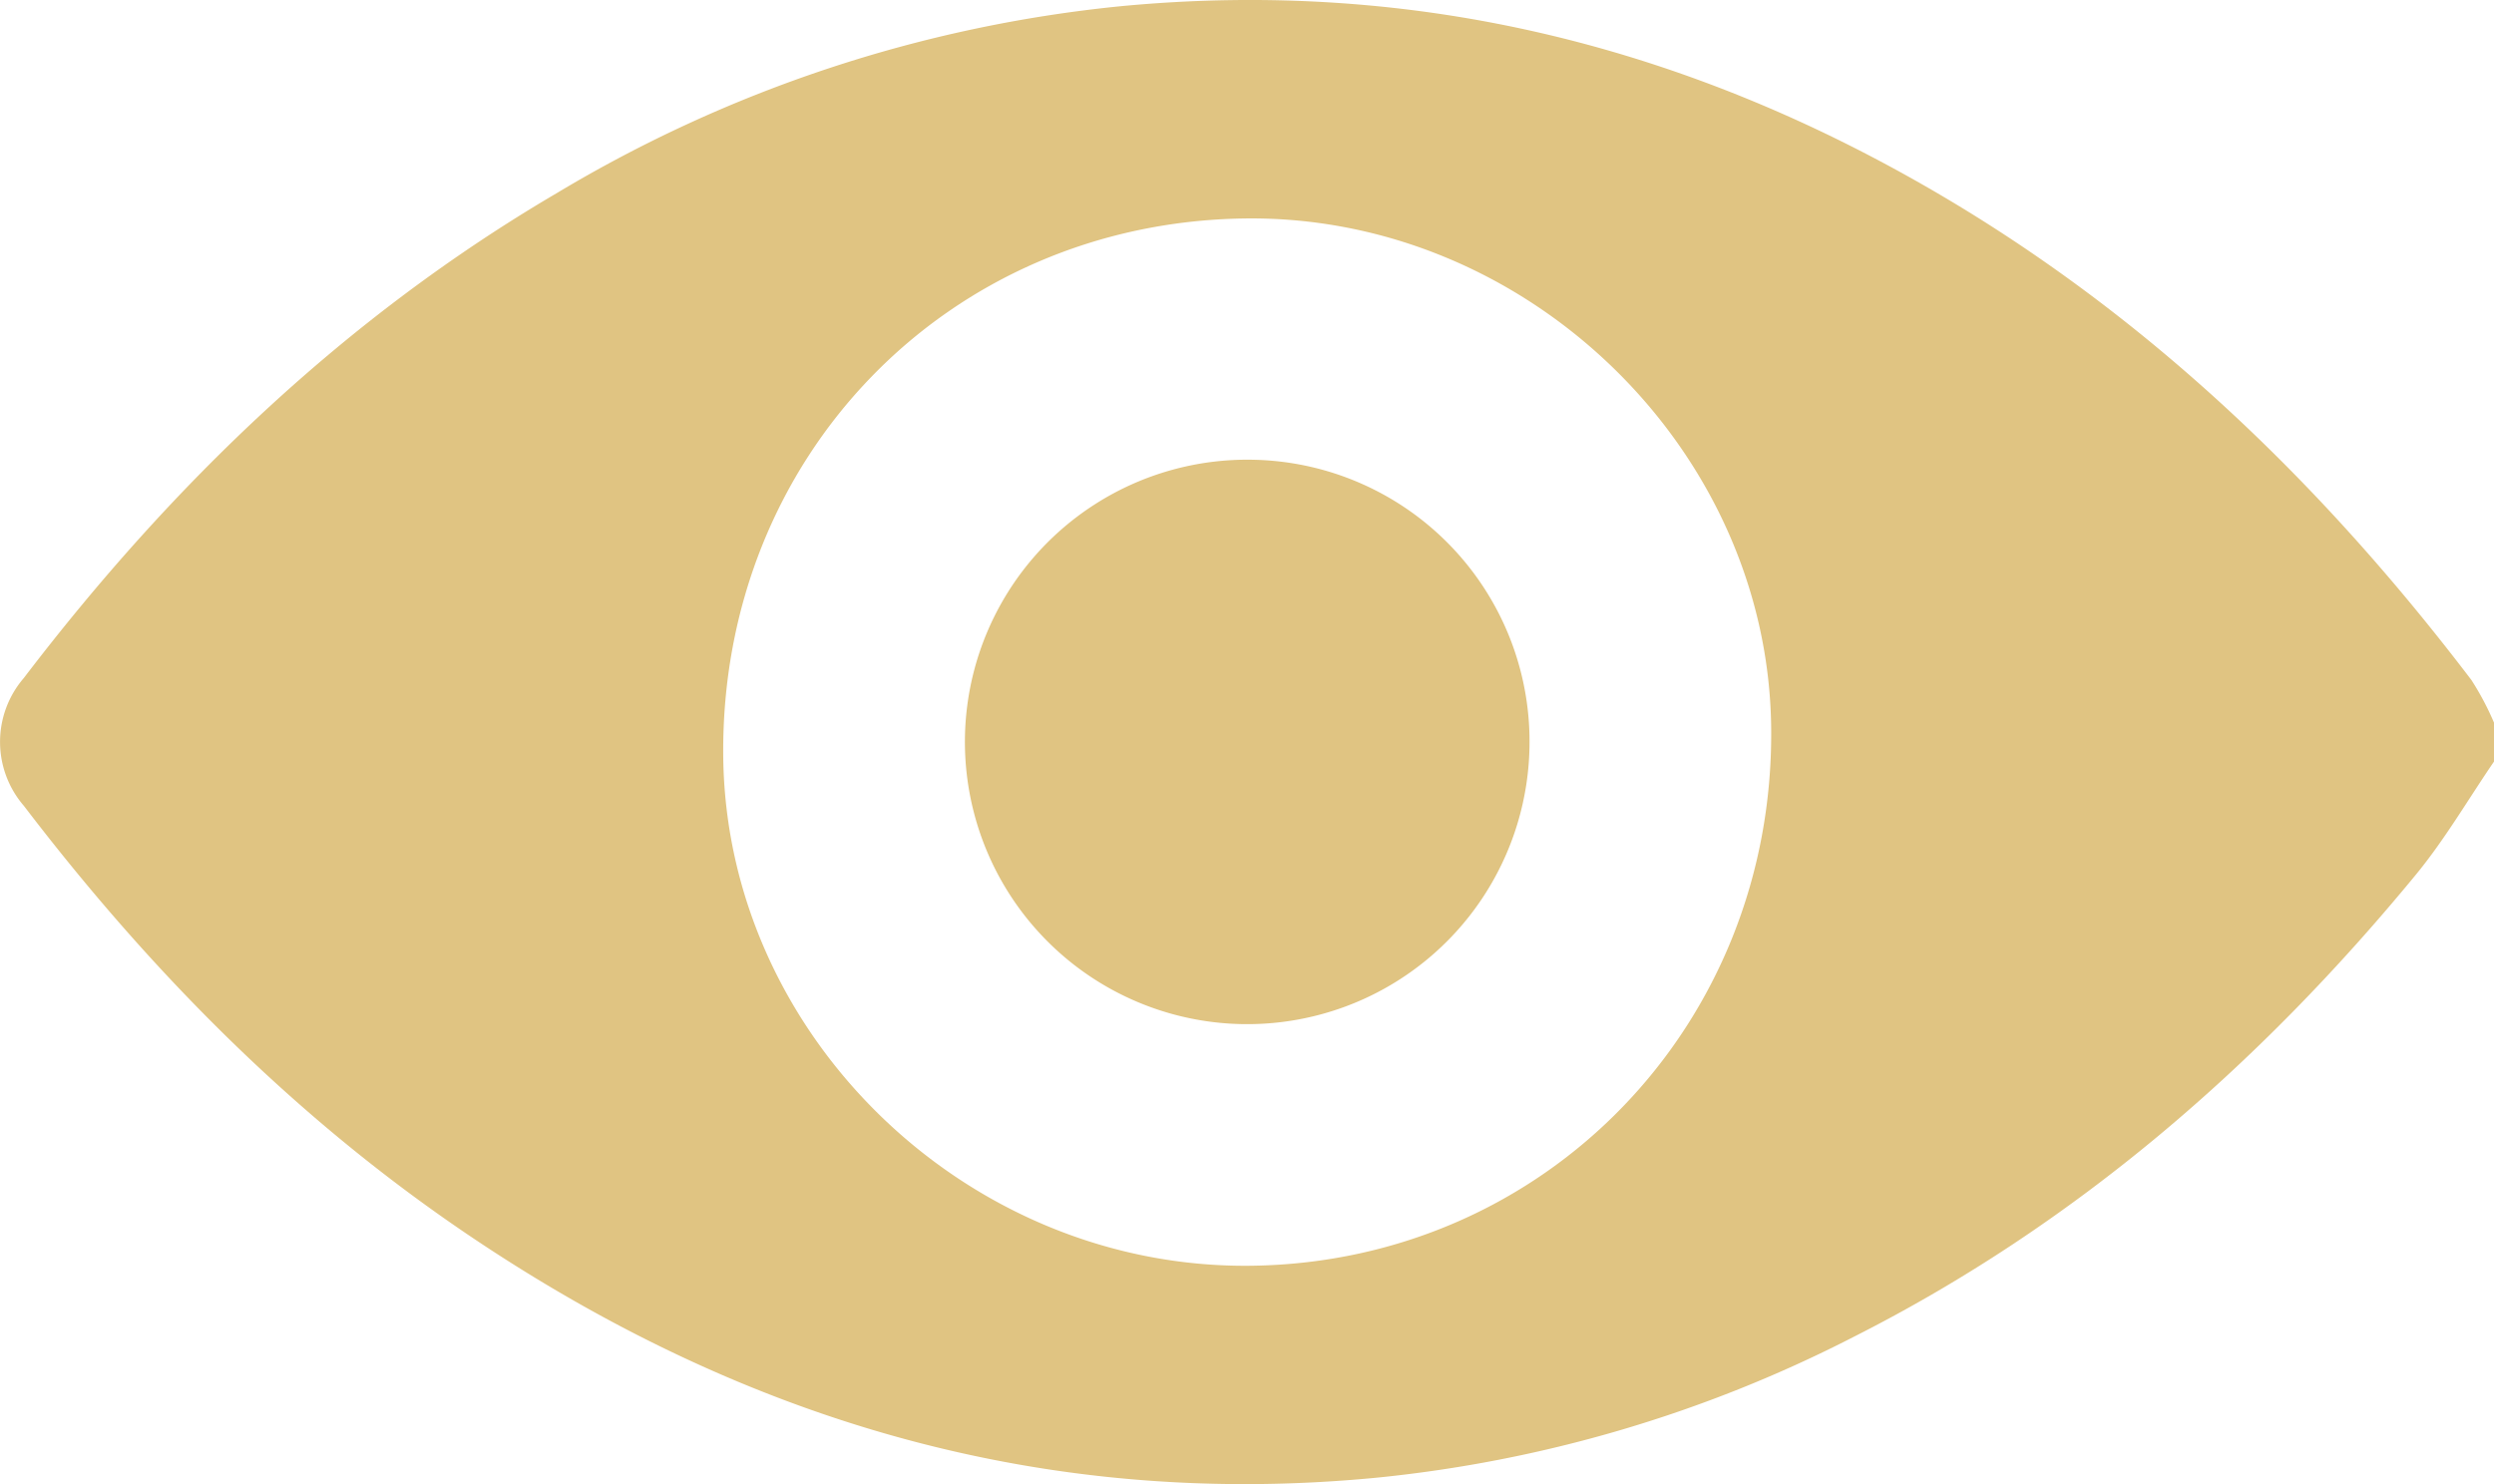 <svg id="Grupo_154" data-name="Grupo 154" xmlns="http://www.w3.org/2000/svg" xmlns:xlink="http://www.w3.org/1999/xlink" width="200" height="119.05" viewBox="0 0 200 119.05">
  <defs>
    <clipPath id="clip-path">
      <rect id="Retângulo_168" data-name="Retângulo 168" width="200" height="119.05" fill="#e0c482"/>
    </clipPath>
  </defs>
  <g id="Grupo_153" data-name="Grupo 153" clip-path="url(#clip-path)">
    <path id="Caminho_1109" data-name="Caminho 1109" d="M100.549,36.881a22.639,22.639,0,1,0,22.108,22.67,22.6,22.6,0,0,0-22.108-22.67M198.2,54.564c-11.767-15.481-25.51-28.821-42.335-38.774C135.517,3.758,113.649-1.75,89.968.488A108.892,108.892,0,0,0,44.634,15.5C27.661,25.462,13.779,38.838,1.9,54.4A7.839,7.839,0,0,0,1.91,64.635c10.3,13.488,22.118,25.408,36.291,34.86,21.827,14.561,45.661,21.556,72.02,19.057a106.959,106.959,0,0,0,38.472-11.337c17.765-8.992,32.459-21.755,45.033-37.042,2.33-2.831,4.195-6.044,6.274-9.084V57.967a22.71,22.71,0,0,0-1.8-3.4m-97.76,46.964c-22.787.337-42.228-18.388-42.442-40.884-.23-23.967,17.99-42.78,41.773-43.122,22.6-.327,42.028,18.46,42.263,40.869.25,23.8-18.056,42.785-41.594,43.137" transform="translate(0 0)" fill="#e0c482"/>
  </g>
</svg>
